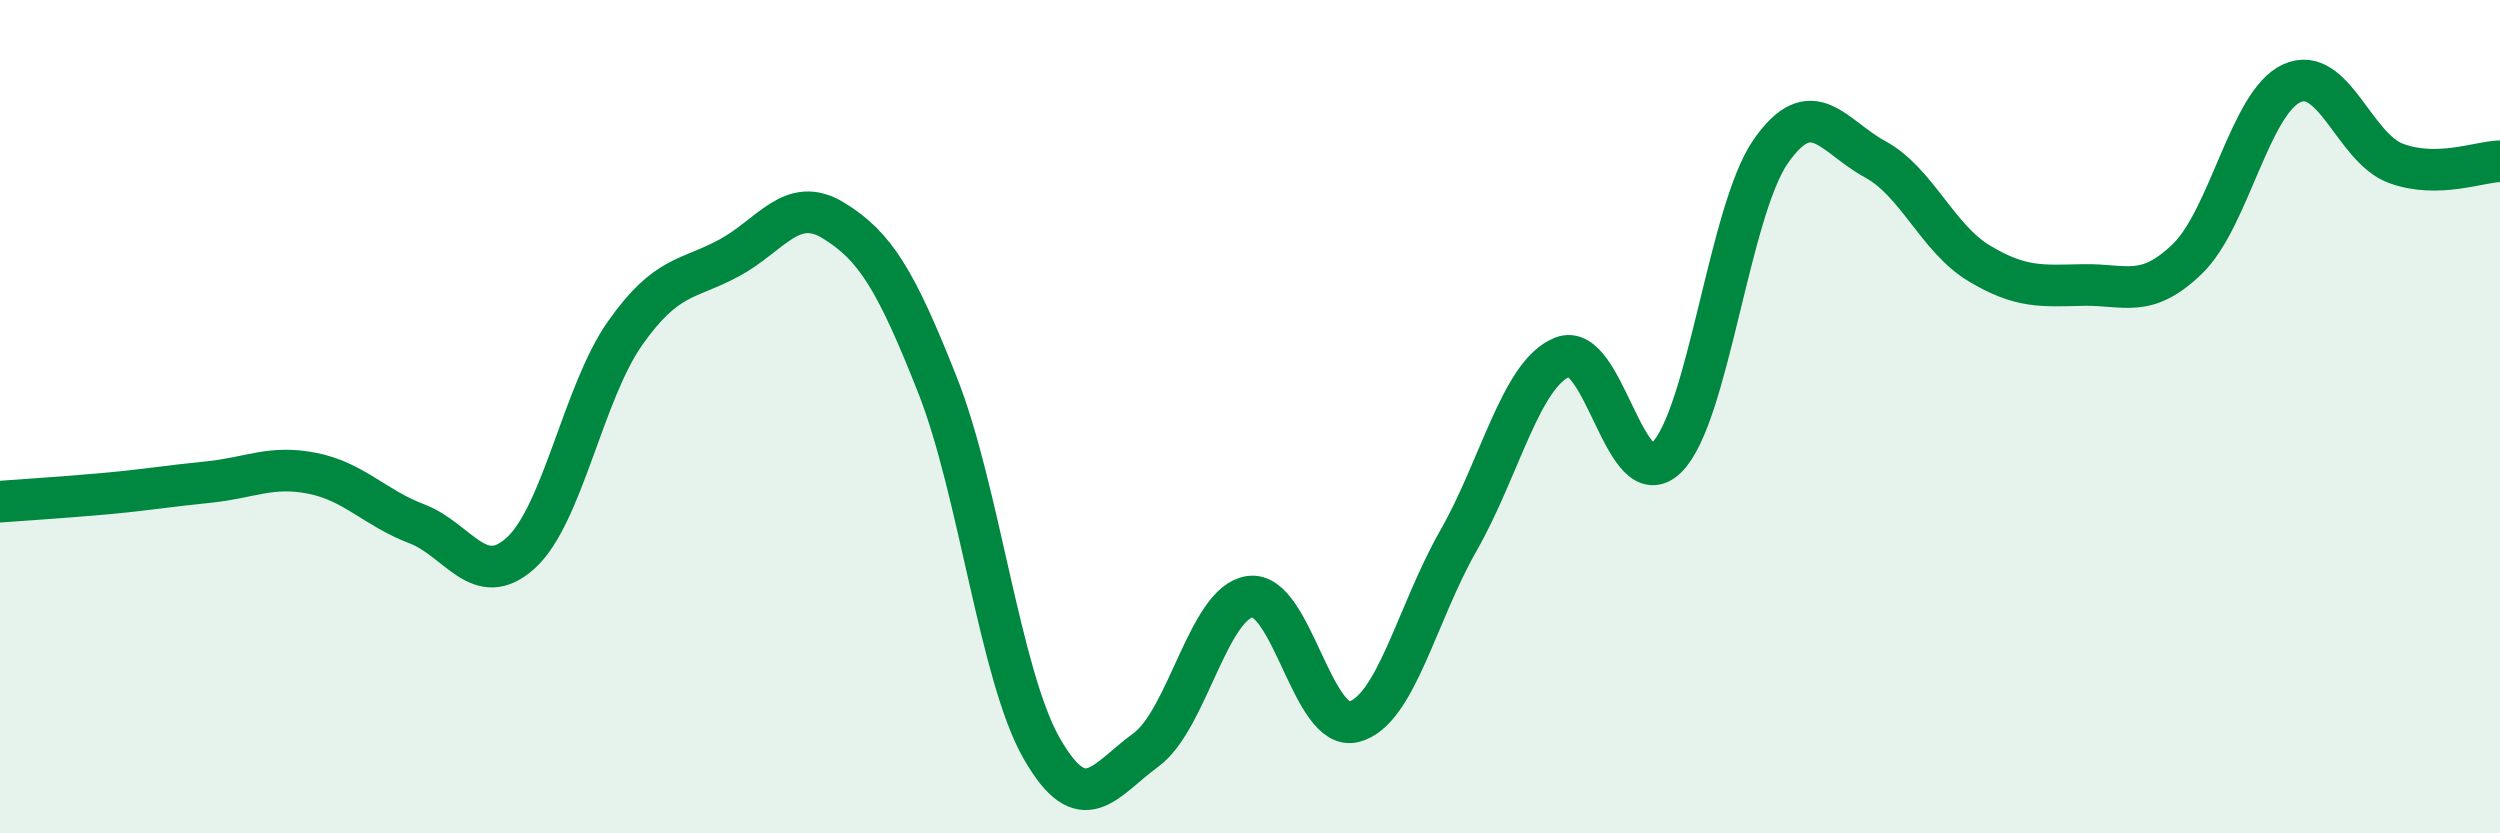 
    <svg width="60" height="20" viewBox="0 0 60 20" xmlns="http://www.w3.org/2000/svg">
      <path
        d="M 0,12.04 C 0.5,12 1.5,11.94 2.5,11.85 C 3.5,11.76 4,11.67 5,11.57 C 6,11.47 6.5,11.16 7.5,11.36 C 8.5,11.56 9,12.19 10,12.57 C 11,12.95 11.5,14.18 12.5,13.27 C 13.5,12.36 14,9.42 15,8 C 16,6.58 16.5,6.73 17.5,6.19 C 18.5,5.65 19,4.68 20,5.29 C 21,5.9 21.5,6.71 22.5,9.24 C 23.5,11.77 24,16.21 25,17.96 C 26,19.71 26.5,18.73 27.5,18 C 28.5,17.27 29,14.46 30,14.32 C 31,14.18 31.5,17.59 32.5,17.32 C 33.5,17.05 34,14.73 35,12.98 C 36,11.23 36.5,8.97 37.5,8.57 C 38.5,8.17 39,11.97 40,10.98 C 41,9.99 41.5,5.06 42.5,3.63 C 43.5,2.2 44,3.28 45,3.82 C 46,4.36 46.5,5.72 47.5,6.32 C 48.5,6.92 49,6.86 50,6.84 C 51,6.82 51.5,7.18 52.5,6.21 C 53.5,5.24 54,2.46 55,2 C 56,1.54 56.5,3.55 57.5,3.92 C 58.5,4.29 59.5,3.88 60,3.87L60 20L0 20Z"
        fill="#008740"
        opacity="0.1"
        stroke-linecap="round"
        stroke-linejoin="round"
      />
      <path
        d="M 0,12.04 C 0.5,12 1.5,11.94 2.5,11.85 C 3.5,11.76 4,11.67 5,11.57 C 6,11.47 6.5,11.16 7.5,11.36 C 8.5,11.56 9,12.19 10,12.57 C 11,12.95 11.5,14.18 12.5,13.27 C 13.5,12.36 14,9.42 15,8 C 16,6.58 16.5,6.73 17.5,6.19 C 18.5,5.65 19,4.68 20,5.29 C 21,5.9 21.5,6.71 22.5,9.24 C 23.5,11.77 24,16.21 25,17.96 C 26,19.71 26.5,18.73 27.5,18 C 28.5,17.27 29,14.46 30,14.32 C 31,14.18 31.5,17.59 32.5,17.32 C 33.5,17.05 34,14.73 35,12.98 C 36,11.23 36.5,8.97 37.5,8.57 C 38.5,8.17 39,11.97 40,10.98 C 41,9.99 41.5,5.06 42.5,3.63 C 43.5,2.2 44,3.28 45,3.82 C 46,4.36 46.5,5.72 47.5,6.32 C 48.5,6.92 49,6.86 50,6.84 C 51,6.82 51.5,7.18 52.5,6.21 C 53.5,5.24 54,2.46 55,2 C 56,1.54 56.5,3.55 57.5,3.92 C 58.5,4.29 59.5,3.88 60,3.87"
        stroke="#008740"
        stroke-width="1"
        fill="none"
        stroke-linecap="round"
        stroke-linejoin="round"
      />
    </svg>
  